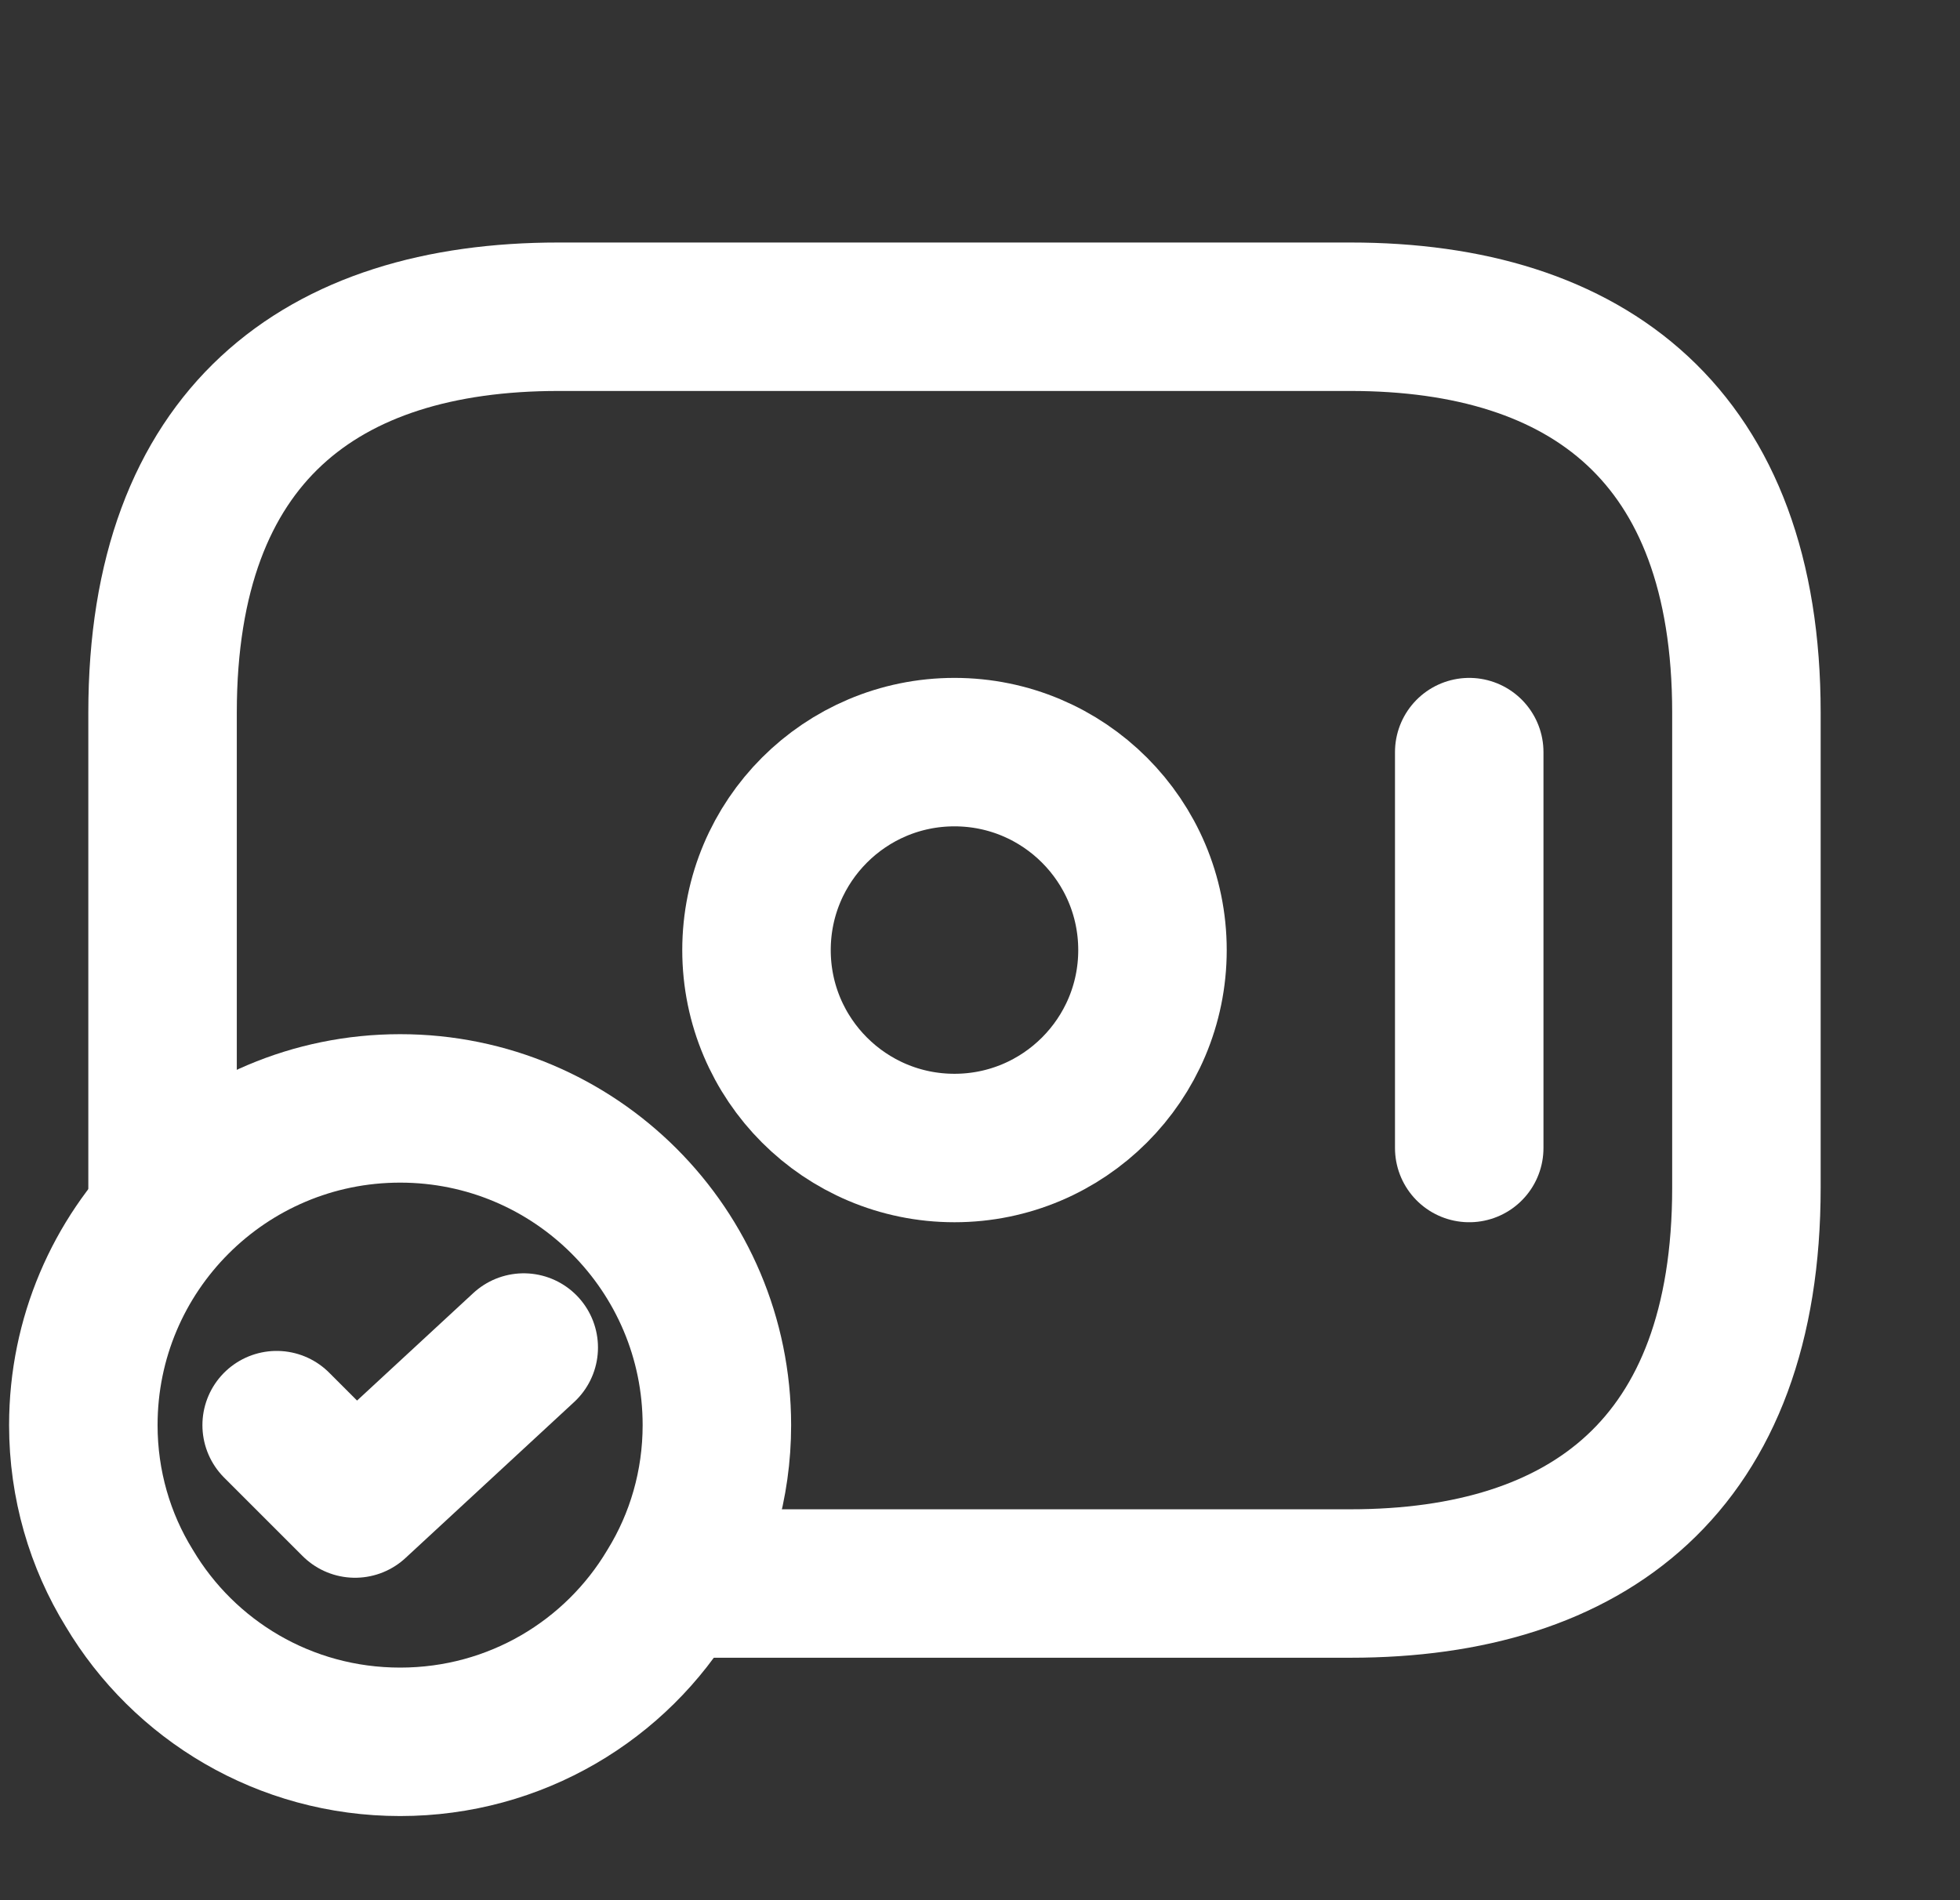 <svg width="33" height="32" viewBox="0 0 33 32" fill="none" xmlns="http://www.w3.org/2000/svg">
<rect x="0" y="0" width="33" height="32" fill="#333333" stroke="none"/>
<path d="M16.07 19.333C17.911 19.333 19.404 17.84 19.404 16C19.404 14.159 17.911 12.666 16.07 12.666C14.229 12.666 12.737 14.159 12.737 16C12.737 17.84 14.229 19.333 16.07 19.333Z" stroke="white" stroke-width="2.5" stroke-miterlimit="10" stroke-linecap="round" stroke-linejoin="round"/>
<path d="M24.737 12.666V19.333" stroke="white" stroke-width="2.5" stroke-miterlimit="10" stroke-linecap="round" stroke-linejoin="round"/>
<path d="M12.07 24C12.07 25 11.79 25.946 11.297 26.746C10.377 28.293 8.683 29.333 6.737 29.333C4.79 29.333 3.097 28.293 2.177 26.746C1.683 25.946 1.403 25 1.403 24C1.403 21.053 3.79 18.666 6.737 18.666C9.683 18.666 12.07 21.053 12.07 24Z" stroke="white" stroke-width="2.5" stroke-miterlimit="10" stroke-linecap="round" stroke-linejoin="round"/>
<path d="M4.658 24L5.978 25.32L8.818 22.693" stroke="white" stroke-width="2.5" stroke-linecap="round" stroke-linejoin="round"/>
<path d="M2.737 20.401V12.001C2.737 7.334 5.403 5.334 9.403 5.334H22.737C26.737 5.334 29.404 7.334 29.404 12.001V20.001C29.404 24.667 26.737 26.667 22.737 26.667H11.403" stroke="white" stroke-width="2.5" stroke-miterlimit="10" stroke-linecap="round" stroke-linejoin="round"/>
</svg>

